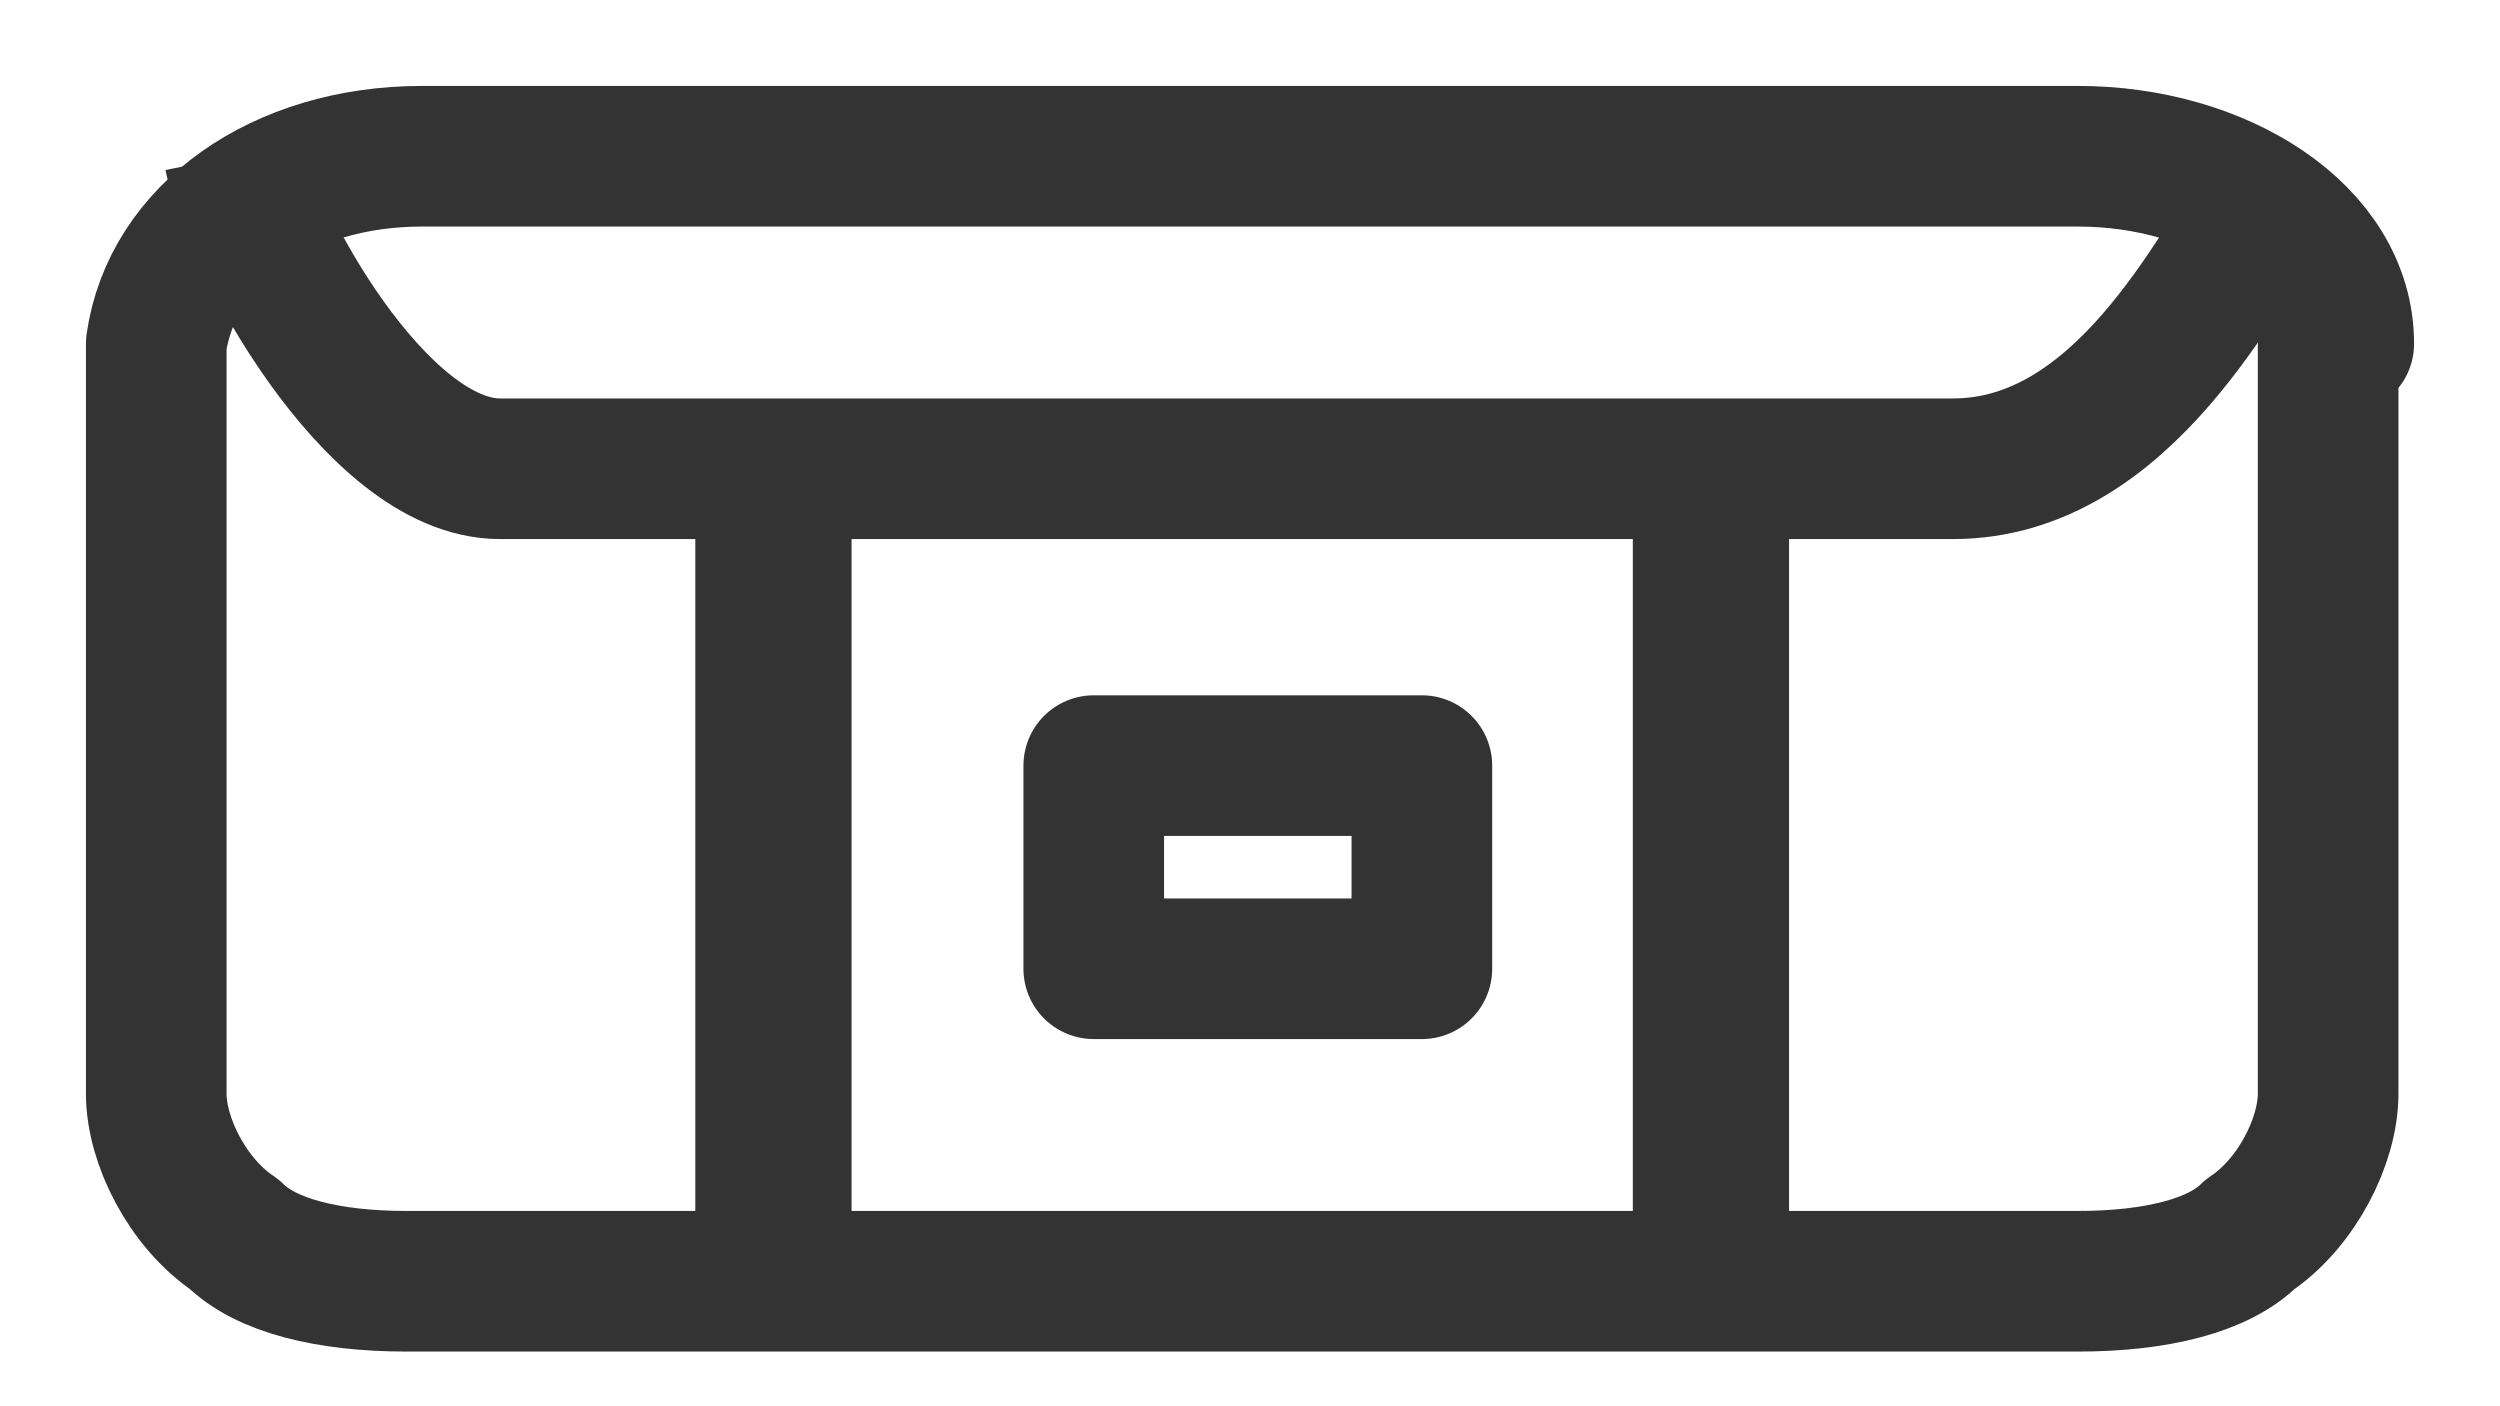 <svg viewBox="0 0 16 9" xmlns="http://www.w3.org/2000/svg"><g fill="none" stroke="#333" stroke-width=".9"><path d="m9.1 4.9h-2.1v1.3h2.1z" stroke-linecap="round" stroke-linejoin="round"/><path d="m15 2.2c0-.7-.8-1.2-1.7-1.2h-10.6c-.9 0-1.6.5-1.7 1.2v.1 4.7c0 .3.2.7.5.9.2.2.6.3 1.1.3h10.7c.5 0 .9-.1 1.1-.3.3-.2.5-.6.5-.9v-4.7s0 0 0-.1z" stroke-linecap="round" stroke-linejoin="round"/><path d="m1.5 1c.1.5.9 2 1.7 2h9.3c1.1 0 1.7-1.3 2-1.7"/><path d="m4.9 3.5h.1v4.5h-.1z"/><path d="m10.9 3.5h.1v4.5h-.1z"/></g></svg>
